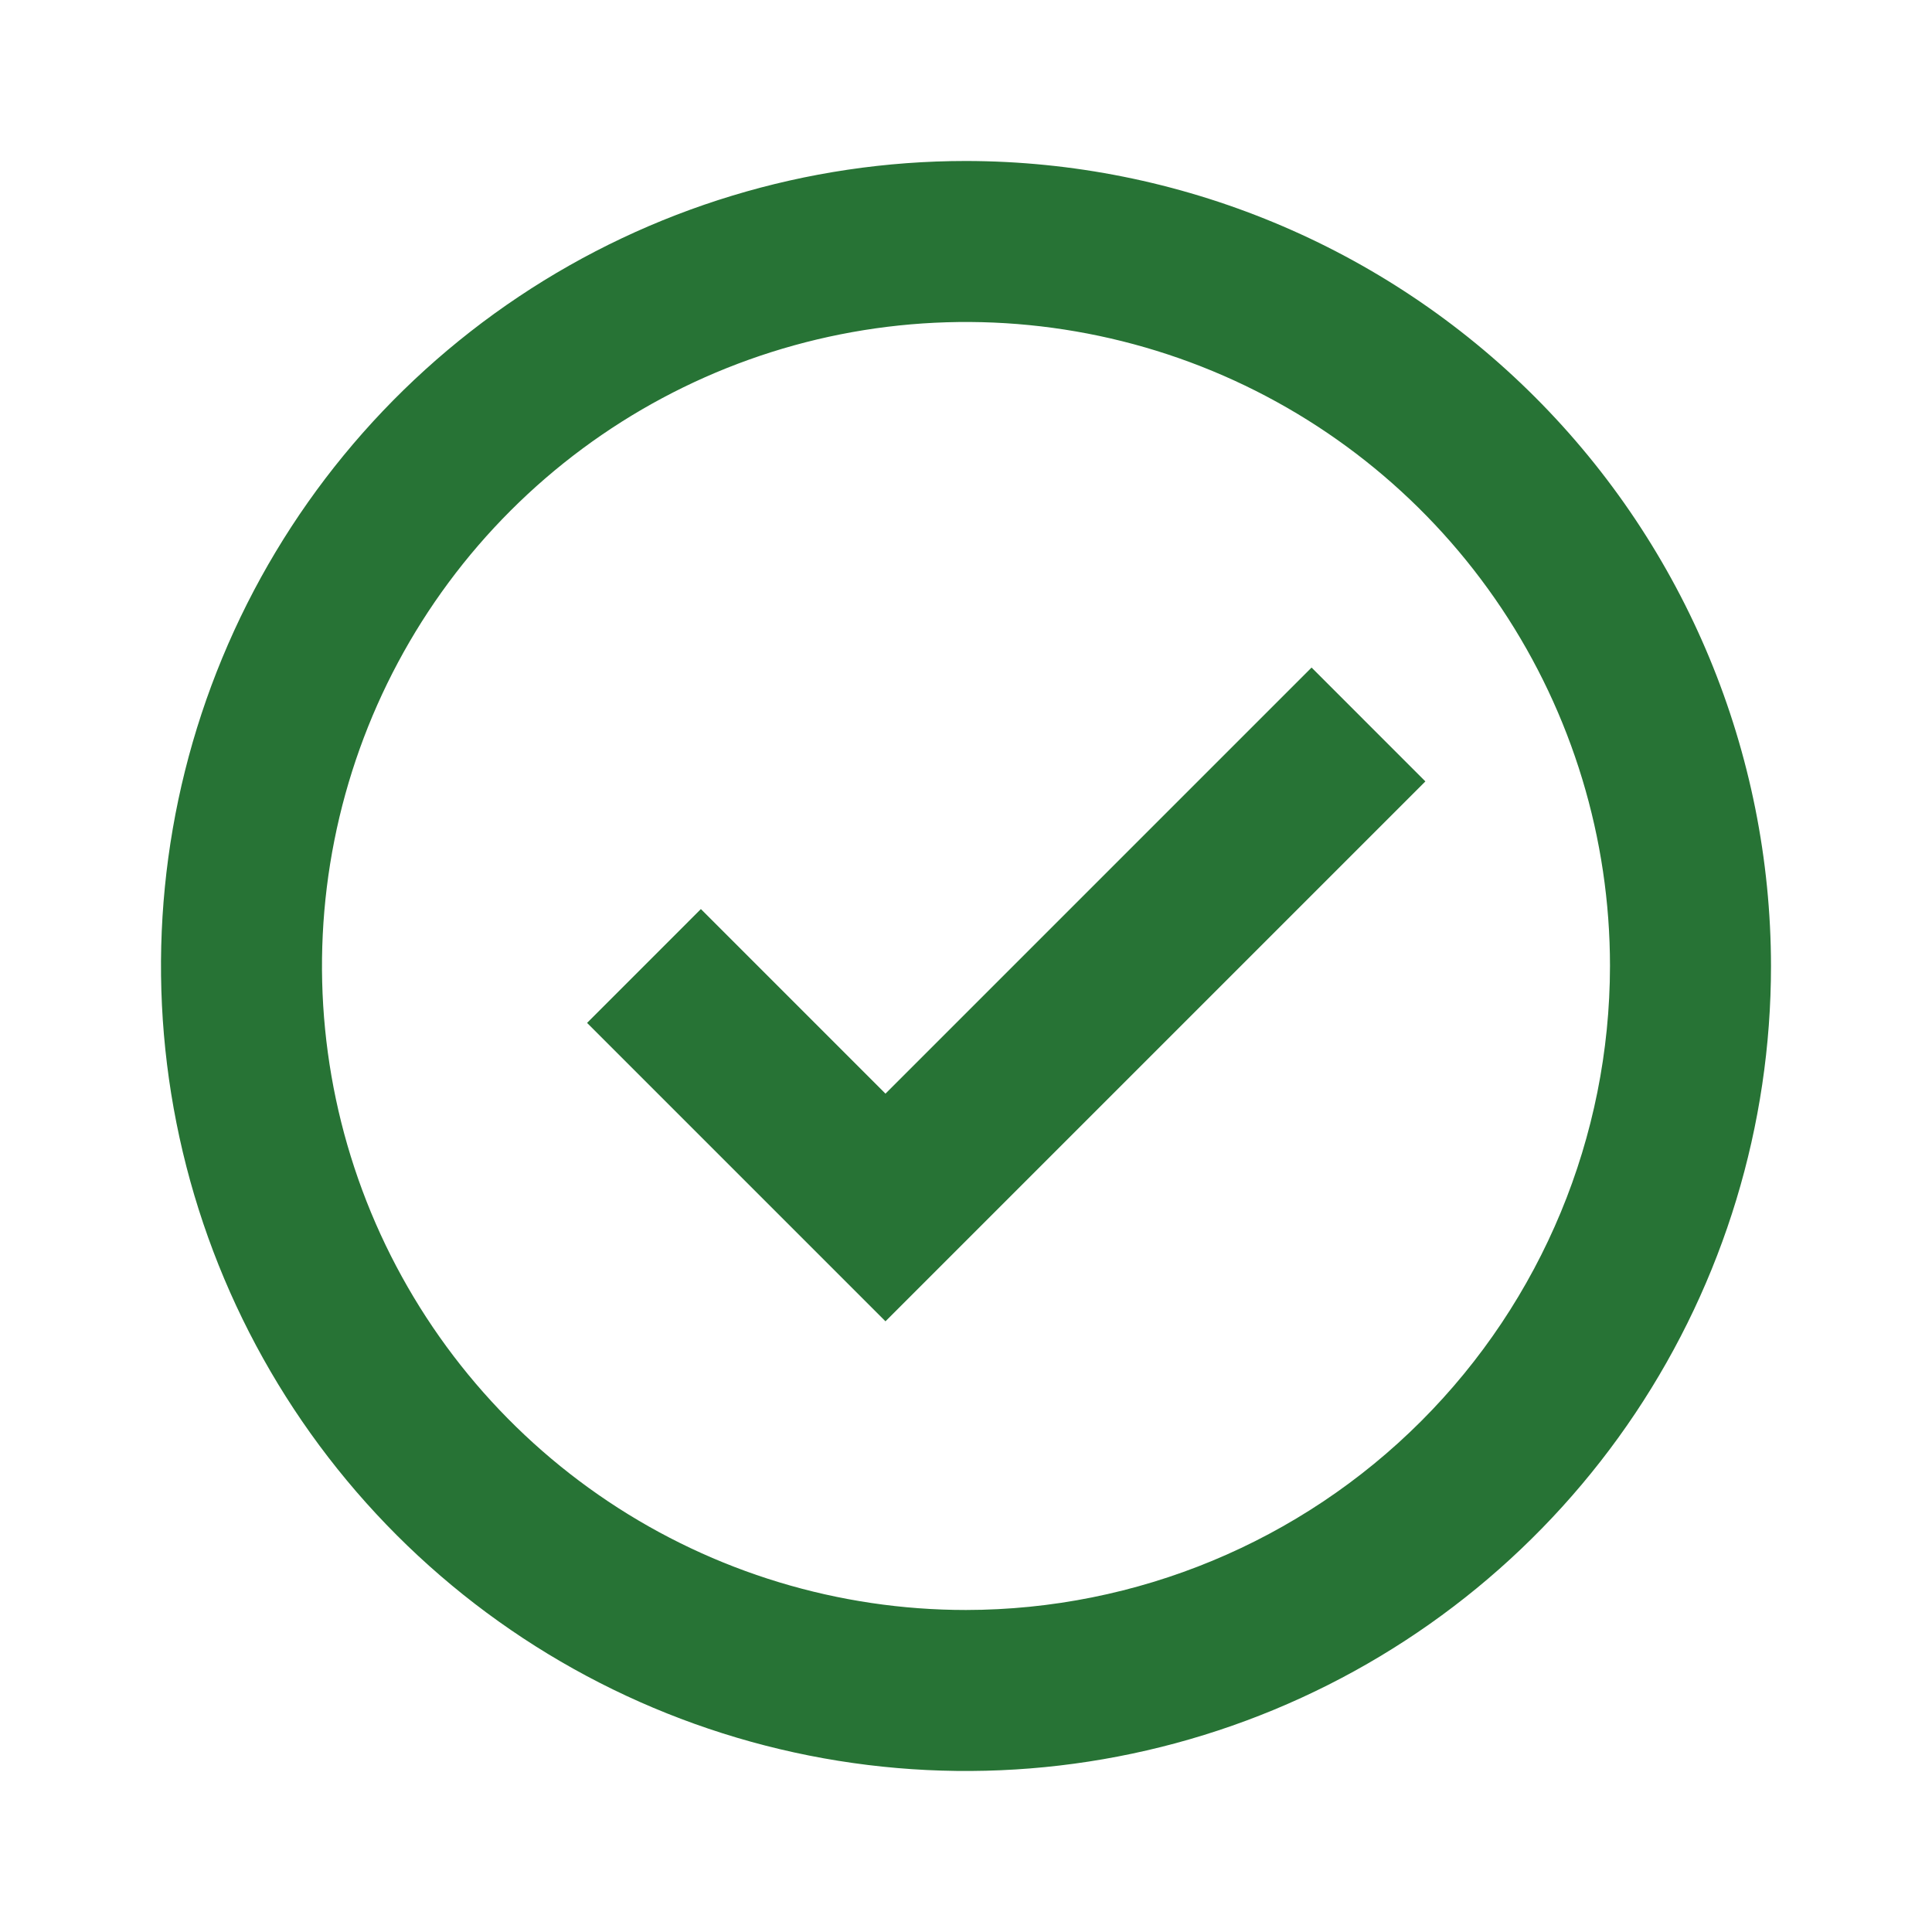 <?xml version="1.0" encoding="UTF-8"?> <svg xmlns="http://www.w3.org/2000/svg" width="104" height="104" viewBox="0 0 104 104" fill="none"> <path d="M51.999 8.666C43.429 8.666 35.051 11.207 27.925 15.969C20.799 20.73 15.244 27.498 11.965 35.416C8.685 43.334 7.827 52.047 9.499 60.453C11.171 68.859 15.298 76.58 21.358 82.641C27.418 88.701 35.14 92.828 43.545 94.5C51.951 96.172 60.664 95.314 68.582 92.034C76.5 88.754 83.268 83.2 88.03 76.074C92.791 68.948 95.333 60.57 95.333 51.999C95.32 40.511 90.751 29.496 82.627 21.372C74.503 13.248 63.488 8.679 51.999 8.666ZM51.999 86.666C45.143 86.666 38.441 84.633 32.74 80.824C27.039 77.014 22.595 71.6 19.971 65.266C17.348 58.931 16.661 51.961 17.999 45.236C19.336 38.511 22.638 32.334 27.486 27.486C32.335 22.638 38.512 19.336 45.236 17.999C51.961 16.661 58.931 17.348 65.266 19.971C71.6 22.595 77.014 27.039 80.824 32.74C84.633 38.441 86.666 45.143 86.666 51.999C86.656 61.19 83 70.002 76.501 76.501C70.002 83 61.19 86.656 51.999 86.666Z" fill="#277335"></path> <path d="M70.602 35.935L47.665 58.872L37.729 48.935L31.602 55.063L47.665 71.126L76.729 42.063L70.602 35.935Z" fill="#277335"></path> </svg> 